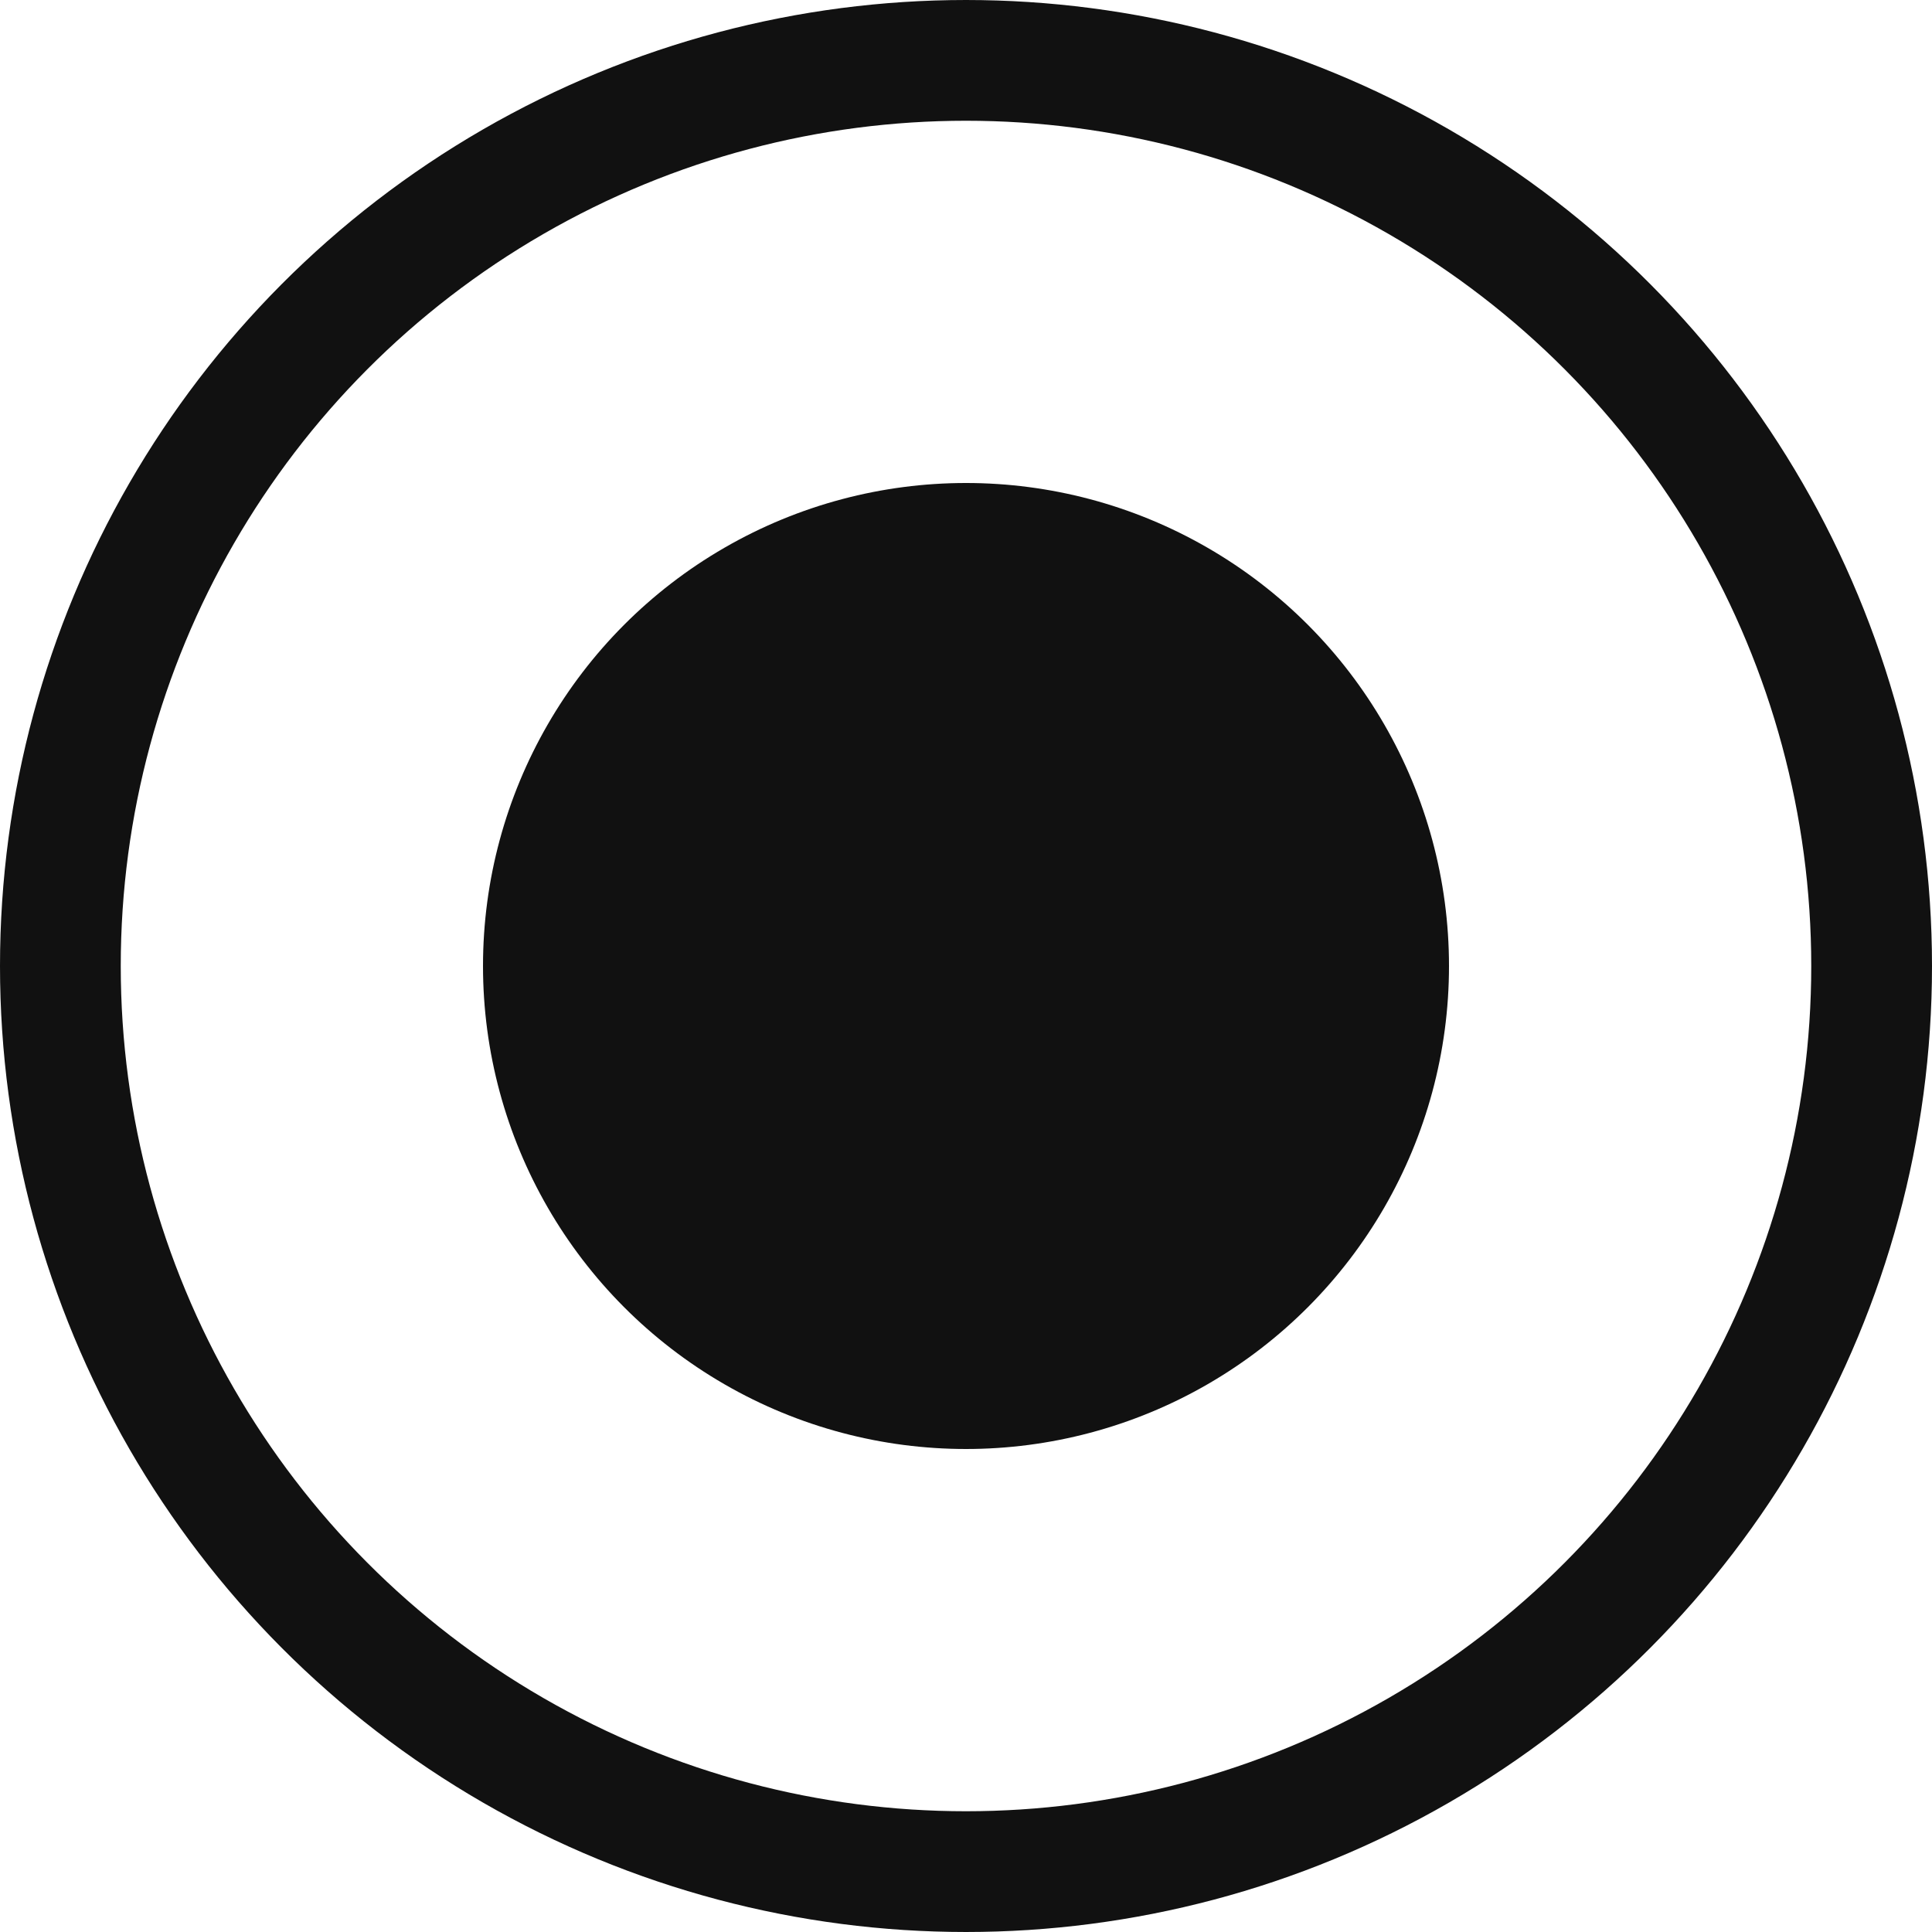 <svg width="16" height="16" viewBox="0 0 16 16" fill="none" xmlns="http://www.w3.org/2000/svg">
<g id="Selected=True">
<circle id="Ellipse 16" cx="8" cy="8" r="7.5" stroke="#111111"/>
<circle id="Ellipse 18" cx="8" cy="8" r="4" fill="#111111"/>
</g>
</svg>
